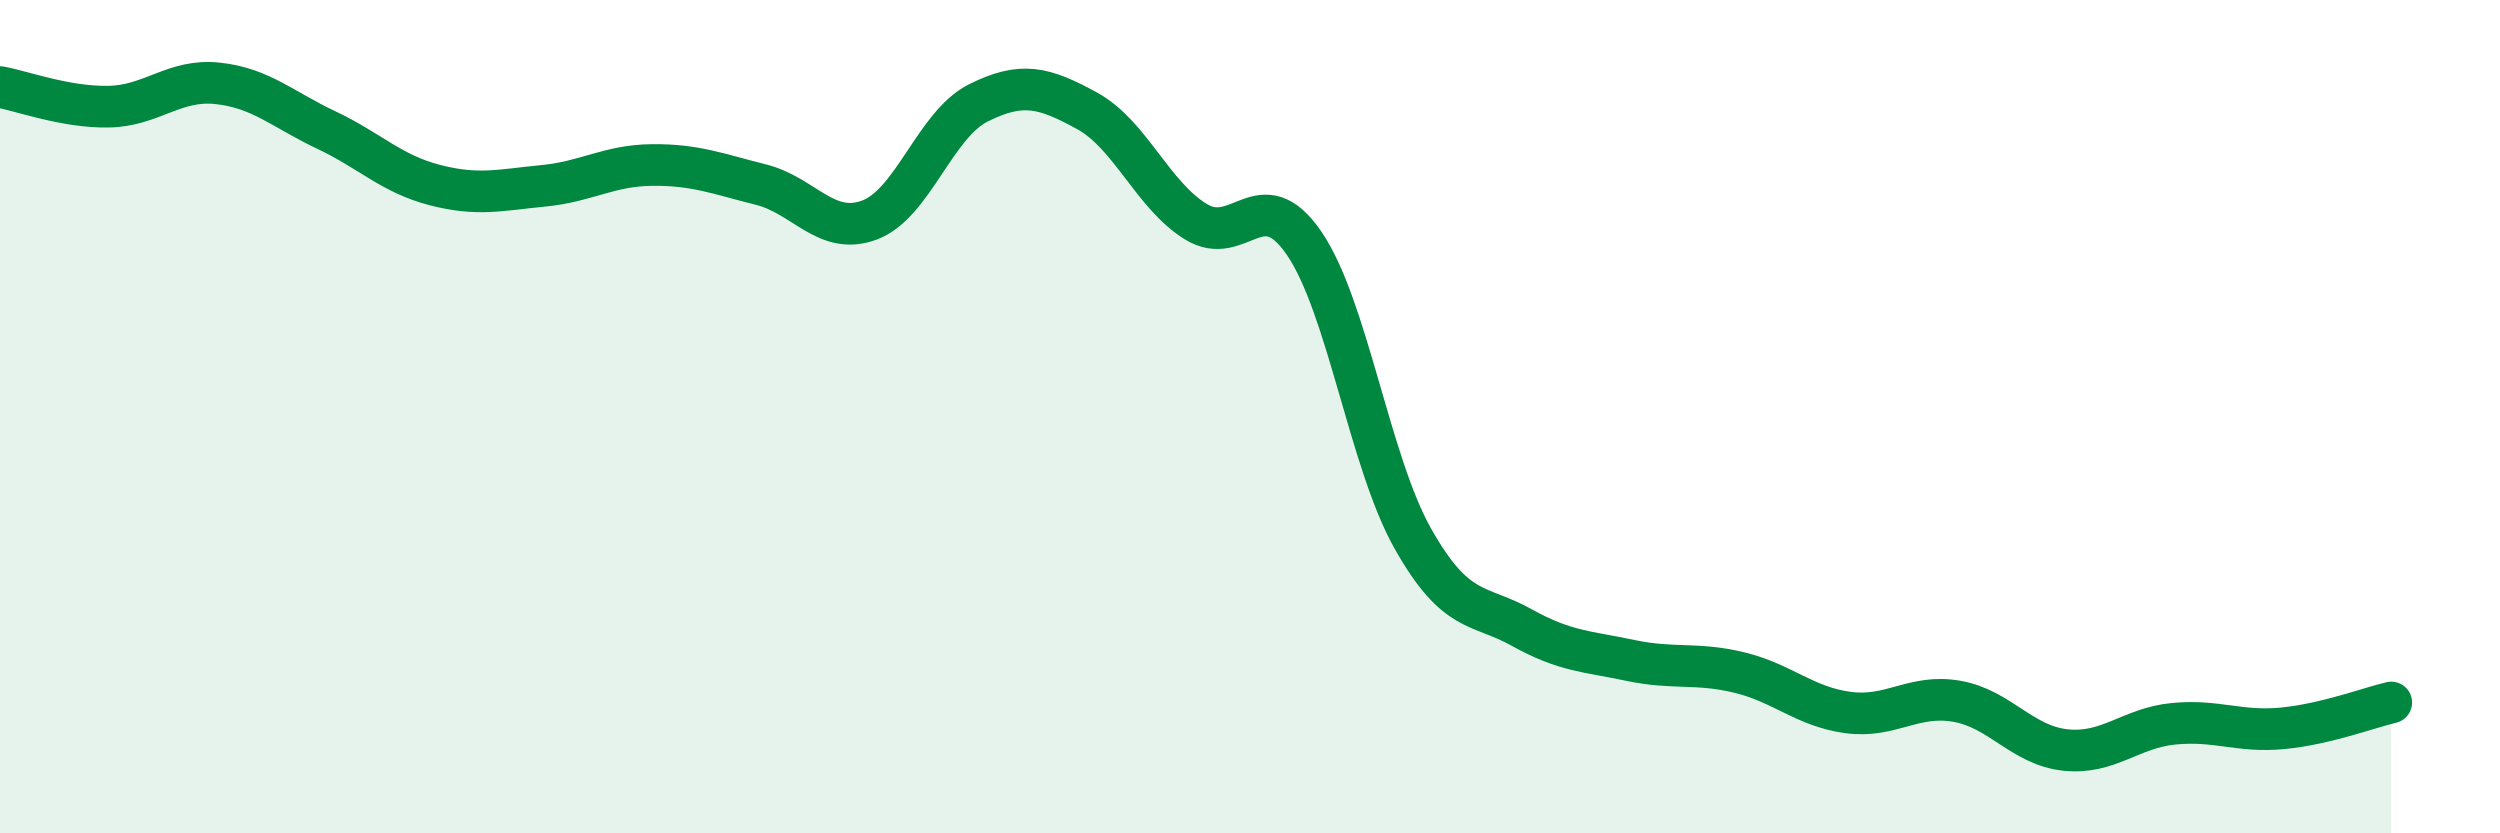 
    <svg width="60" height="20" viewBox="0 0 60 20" xmlns="http://www.w3.org/2000/svg">
      <path
        d="M 0,2.09 C 0.52,2.18 1.57,2.58 2.61,2.56 C 3.65,2.54 4.18,1.89 5.22,2 C 6.26,2.11 6.79,2.63 7.83,3.12 C 8.87,3.61 9.39,4.17 10.43,4.44 C 11.47,4.71 12,4.56 13.04,4.46 C 14.08,4.36 14.61,3.97 15.65,3.96 C 16.69,3.95 17.22,4.17 18.26,4.43 C 19.3,4.69 19.83,5.67 20.87,5.28 C 21.91,4.89 22.44,2.99 23.48,2.47 C 24.52,1.95 25.05,2.09 26.09,2.66 C 27.13,3.23 27.66,4.68 28.7,5.32 C 29.74,5.96 30.26,4.32 31.3,5.84 C 32.34,7.36 32.87,11.09 33.91,12.93 C 34.95,14.77 35.48,14.48 36.52,15.06 C 37.56,15.64 38.09,15.63 39.13,15.85 C 40.17,16.07 40.7,15.89 41.74,16.14 C 42.78,16.39 43.31,16.96 44.35,17.1 C 45.39,17.24 45.92,16.65 46.96,16.83 C 48,17.01 48.53,17.89 49.57,18 C 50.61,18.11 51.13,17.47 52.17,17.37 C 53.21,17.27 53.74,17.58 54.78,17.48 C 55.82,17.38 56.87,16.98 57.39,16.86L57.39 20L0 20Z"
        fill="#008740"
        opacity="0.1"
        stroke-linecap="round"
        stroke-linejoin="round"
      />
      <path
        d="M 0,2.09 C 0.52,2.18 1.57,2.58 2.61,2.56 C 3.65,2.54 4.18,1.89 5.22,2 C 6.26,2.11 6.79,2.63 7.83,3.12 C 8.87,3.61 9.39,4.17 10.43,4.44 C 11.47,4.71 12,4.56 13.04,4.46 C 14.08,4.36 14.61,3.97 15.65,3.96 C 16.69,3.95 17.22,4.17 18.26,4.43 C 19.3,4.69 19.83,5.67 20.87,5.28 C 21.91,4.89 22.44,2.99 23.48,2.47 C 24.52,1.95 25.05,2.09 26.09,2.66 C 27.13,3.23 27.66,4.68 28.7,5.32 C 29.74,5.96 30.26,4.32 31.3,5.84 C 32.34,7.36 32.87,11.09 33.91,12.93 C 34.95,14.77 35.48,14.48 36.52,15.06 C 37.56,15.64 38.09,15.63 39.13,15.85 C 40.17,16.07 40.7,15.89 41.74,16.14 C 42.78,16.39 43.31,16.96 44.35,17.1 C 45.39,17.24 45.92,16.65 46.96,16.83 C 48,17.01 48.53,17.89 49.57,18 C 50.61,18.11 51.13,17.47 52.17,17.37 C 53.21,17.27 53.74,17.58 54.78,17.48 C 55.82,17.38 56.87,16.98 57.39,16.86"
        stroke="#008740"
        stroke-width="1"
        fill="none"
        stroke-linecap="round"
        stroke-linejoin="round"
      />
    </svg>
  